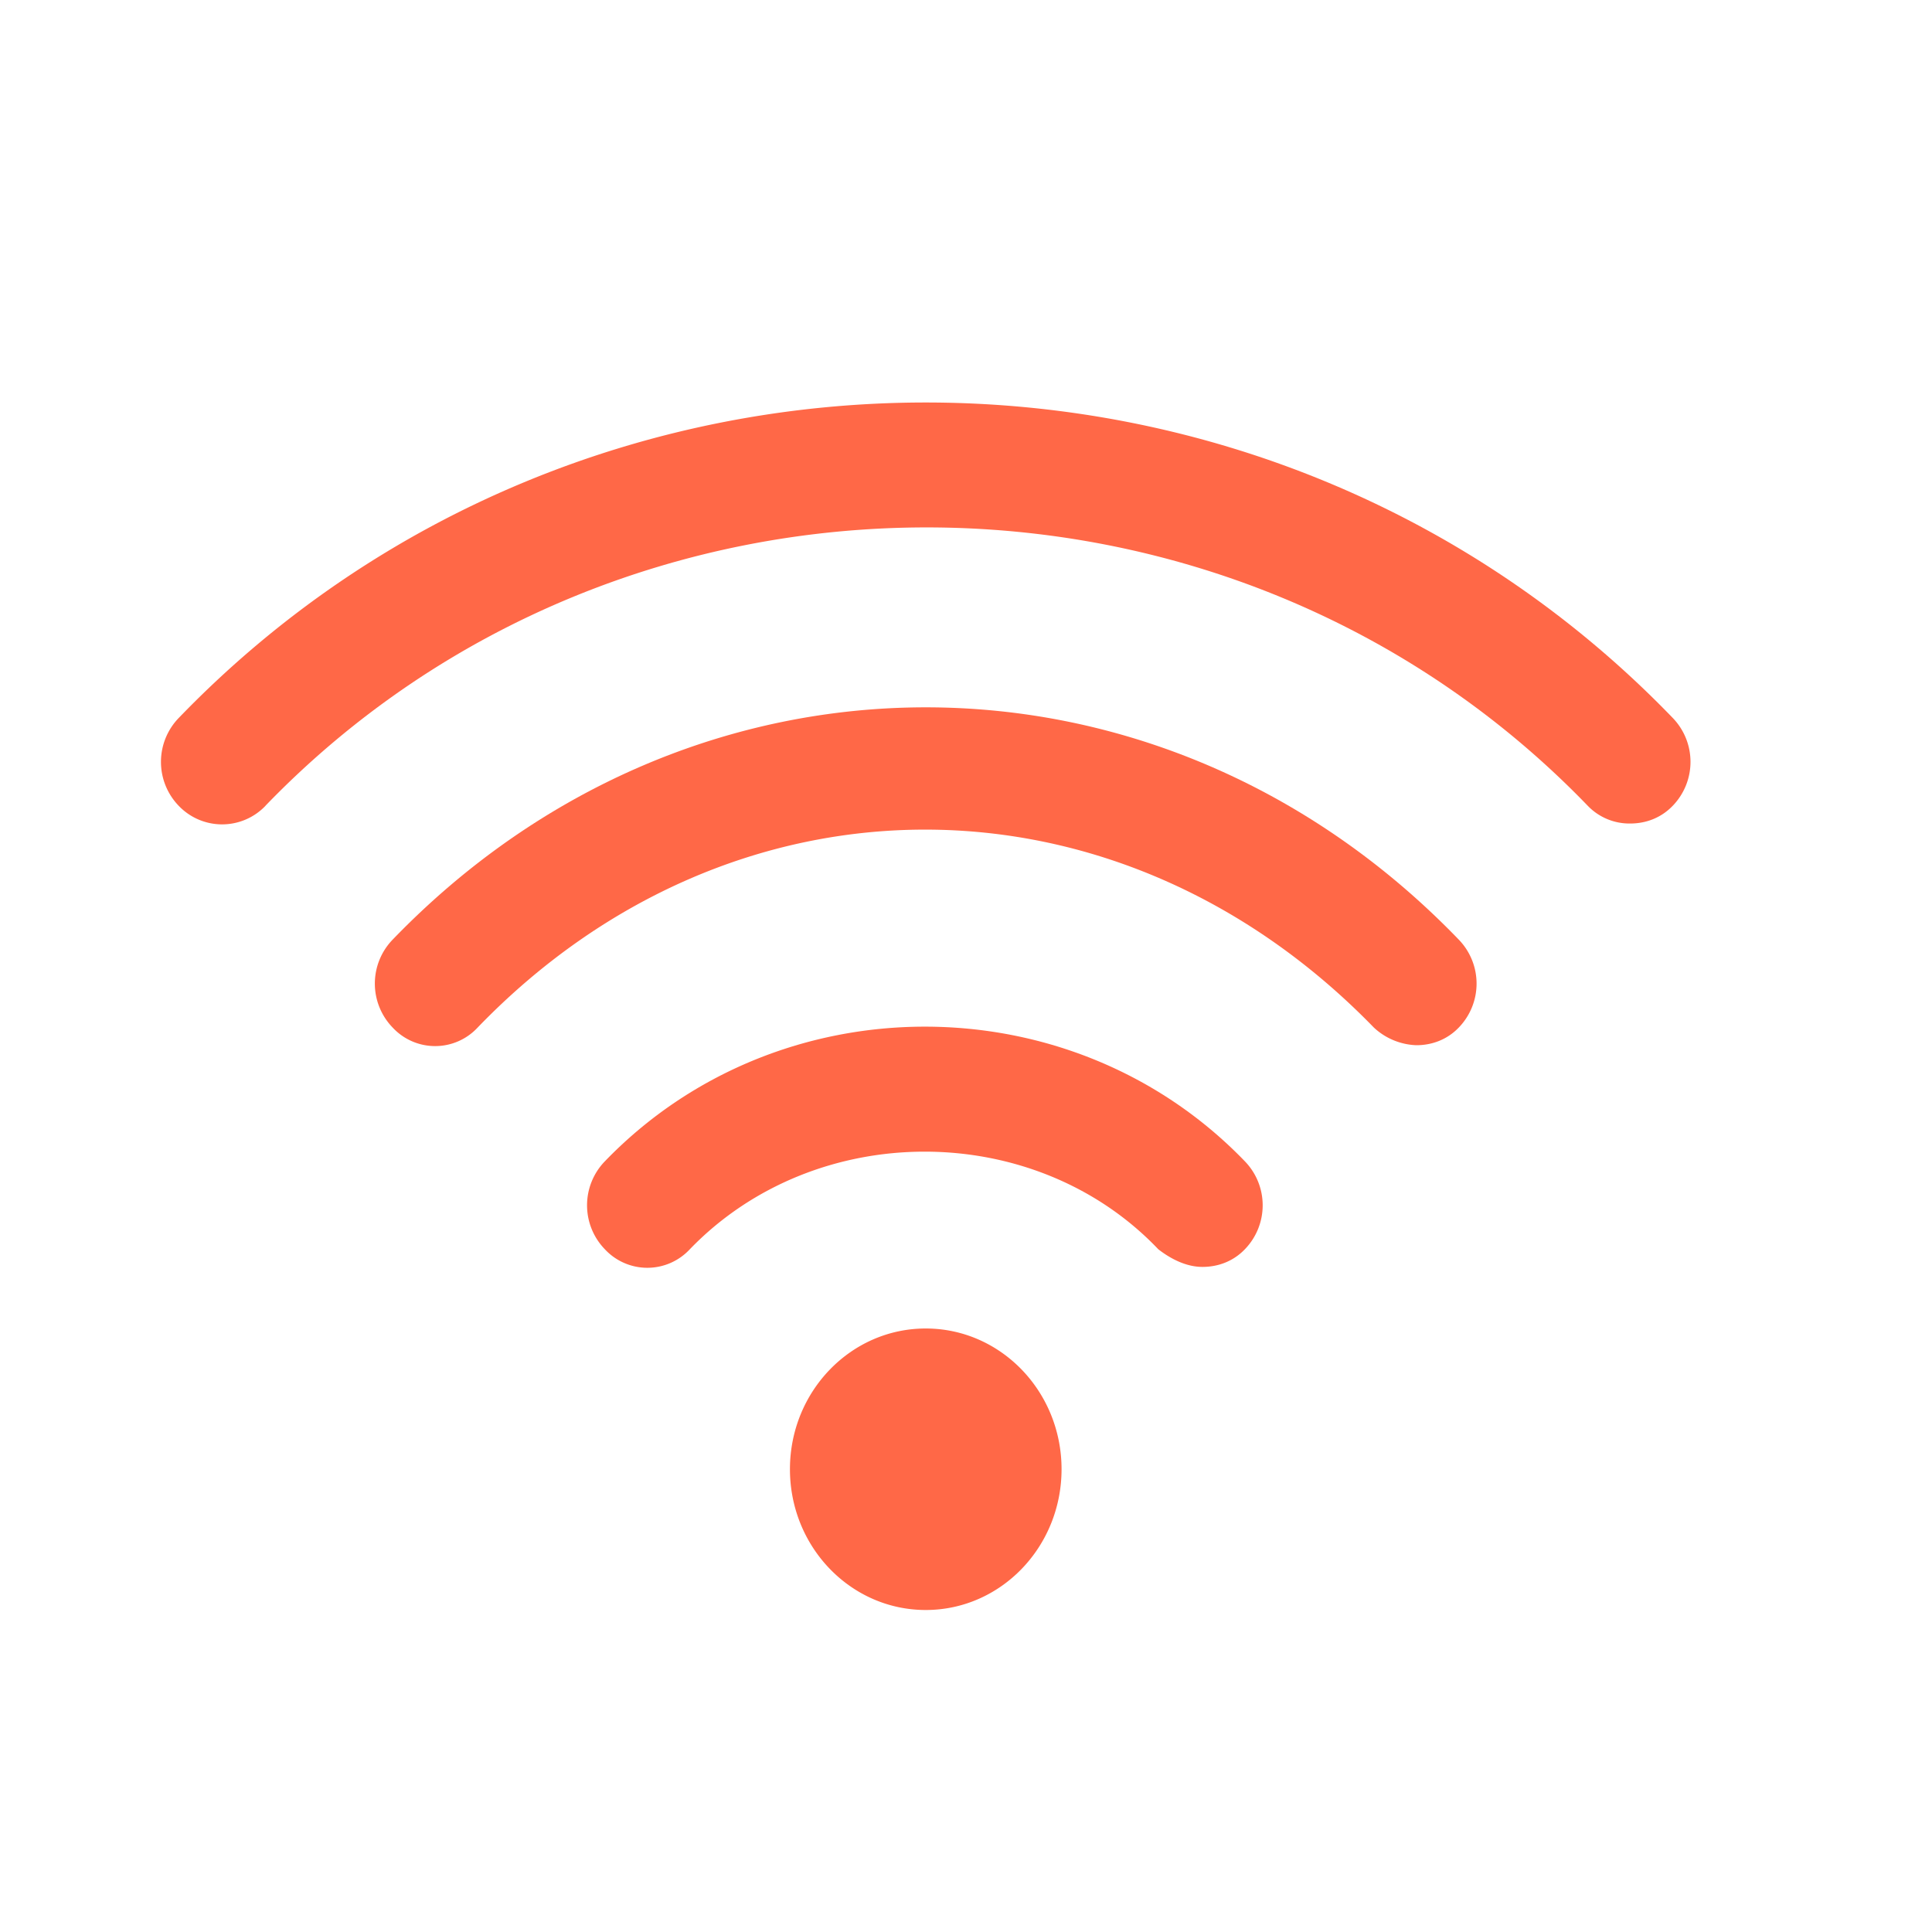 <svg width="24" height="24" fill="none" xmlns="http://www.w3.org/2000/svg"><path d="M3.297 10.01c4.45-4.611 11.978-4.611 16.427 0a.718.718 0 00.527.22c.19 0 .38-.066.528-.22a.785.785 0 000-1.092c-5.04-5.224-13.518-5.224-18.558 0a.785.785 0 000 1.093.745.745 0 001.076 0zm11.64 5.728c.19 0 .38-.066.527-.219a.785.785 0 000-1.093c-2.15-2.23-5.799-2.23-7.95 0a.785.785 0 000 1.093.72.72 0 001.055 0c1.56-1.617 4.28-1.617 5.82 0 .169.131.359.219.548.219z" fill="#FF6847"/><path d="M17.594 12.984c.19 0 .38-.066.527-.219a.785.785 0 000-1.093c-3.71-3.847-9.531-3.847-13.243 0a.785.785 0 000 1.093.72.72 0 001.055 0c3.163-3.279 7.95-3.279 11.134 0a.816.816 0 00.527.219zM11.5 20c.932 0 1.687-.783 1.687-1.749 0-.965-.755-1.748-1.687-1.748s-1.687.783-1.687 1.748c0 .966.755 1.749 1.687 1.749z" fill="#FF6847"/></svg>